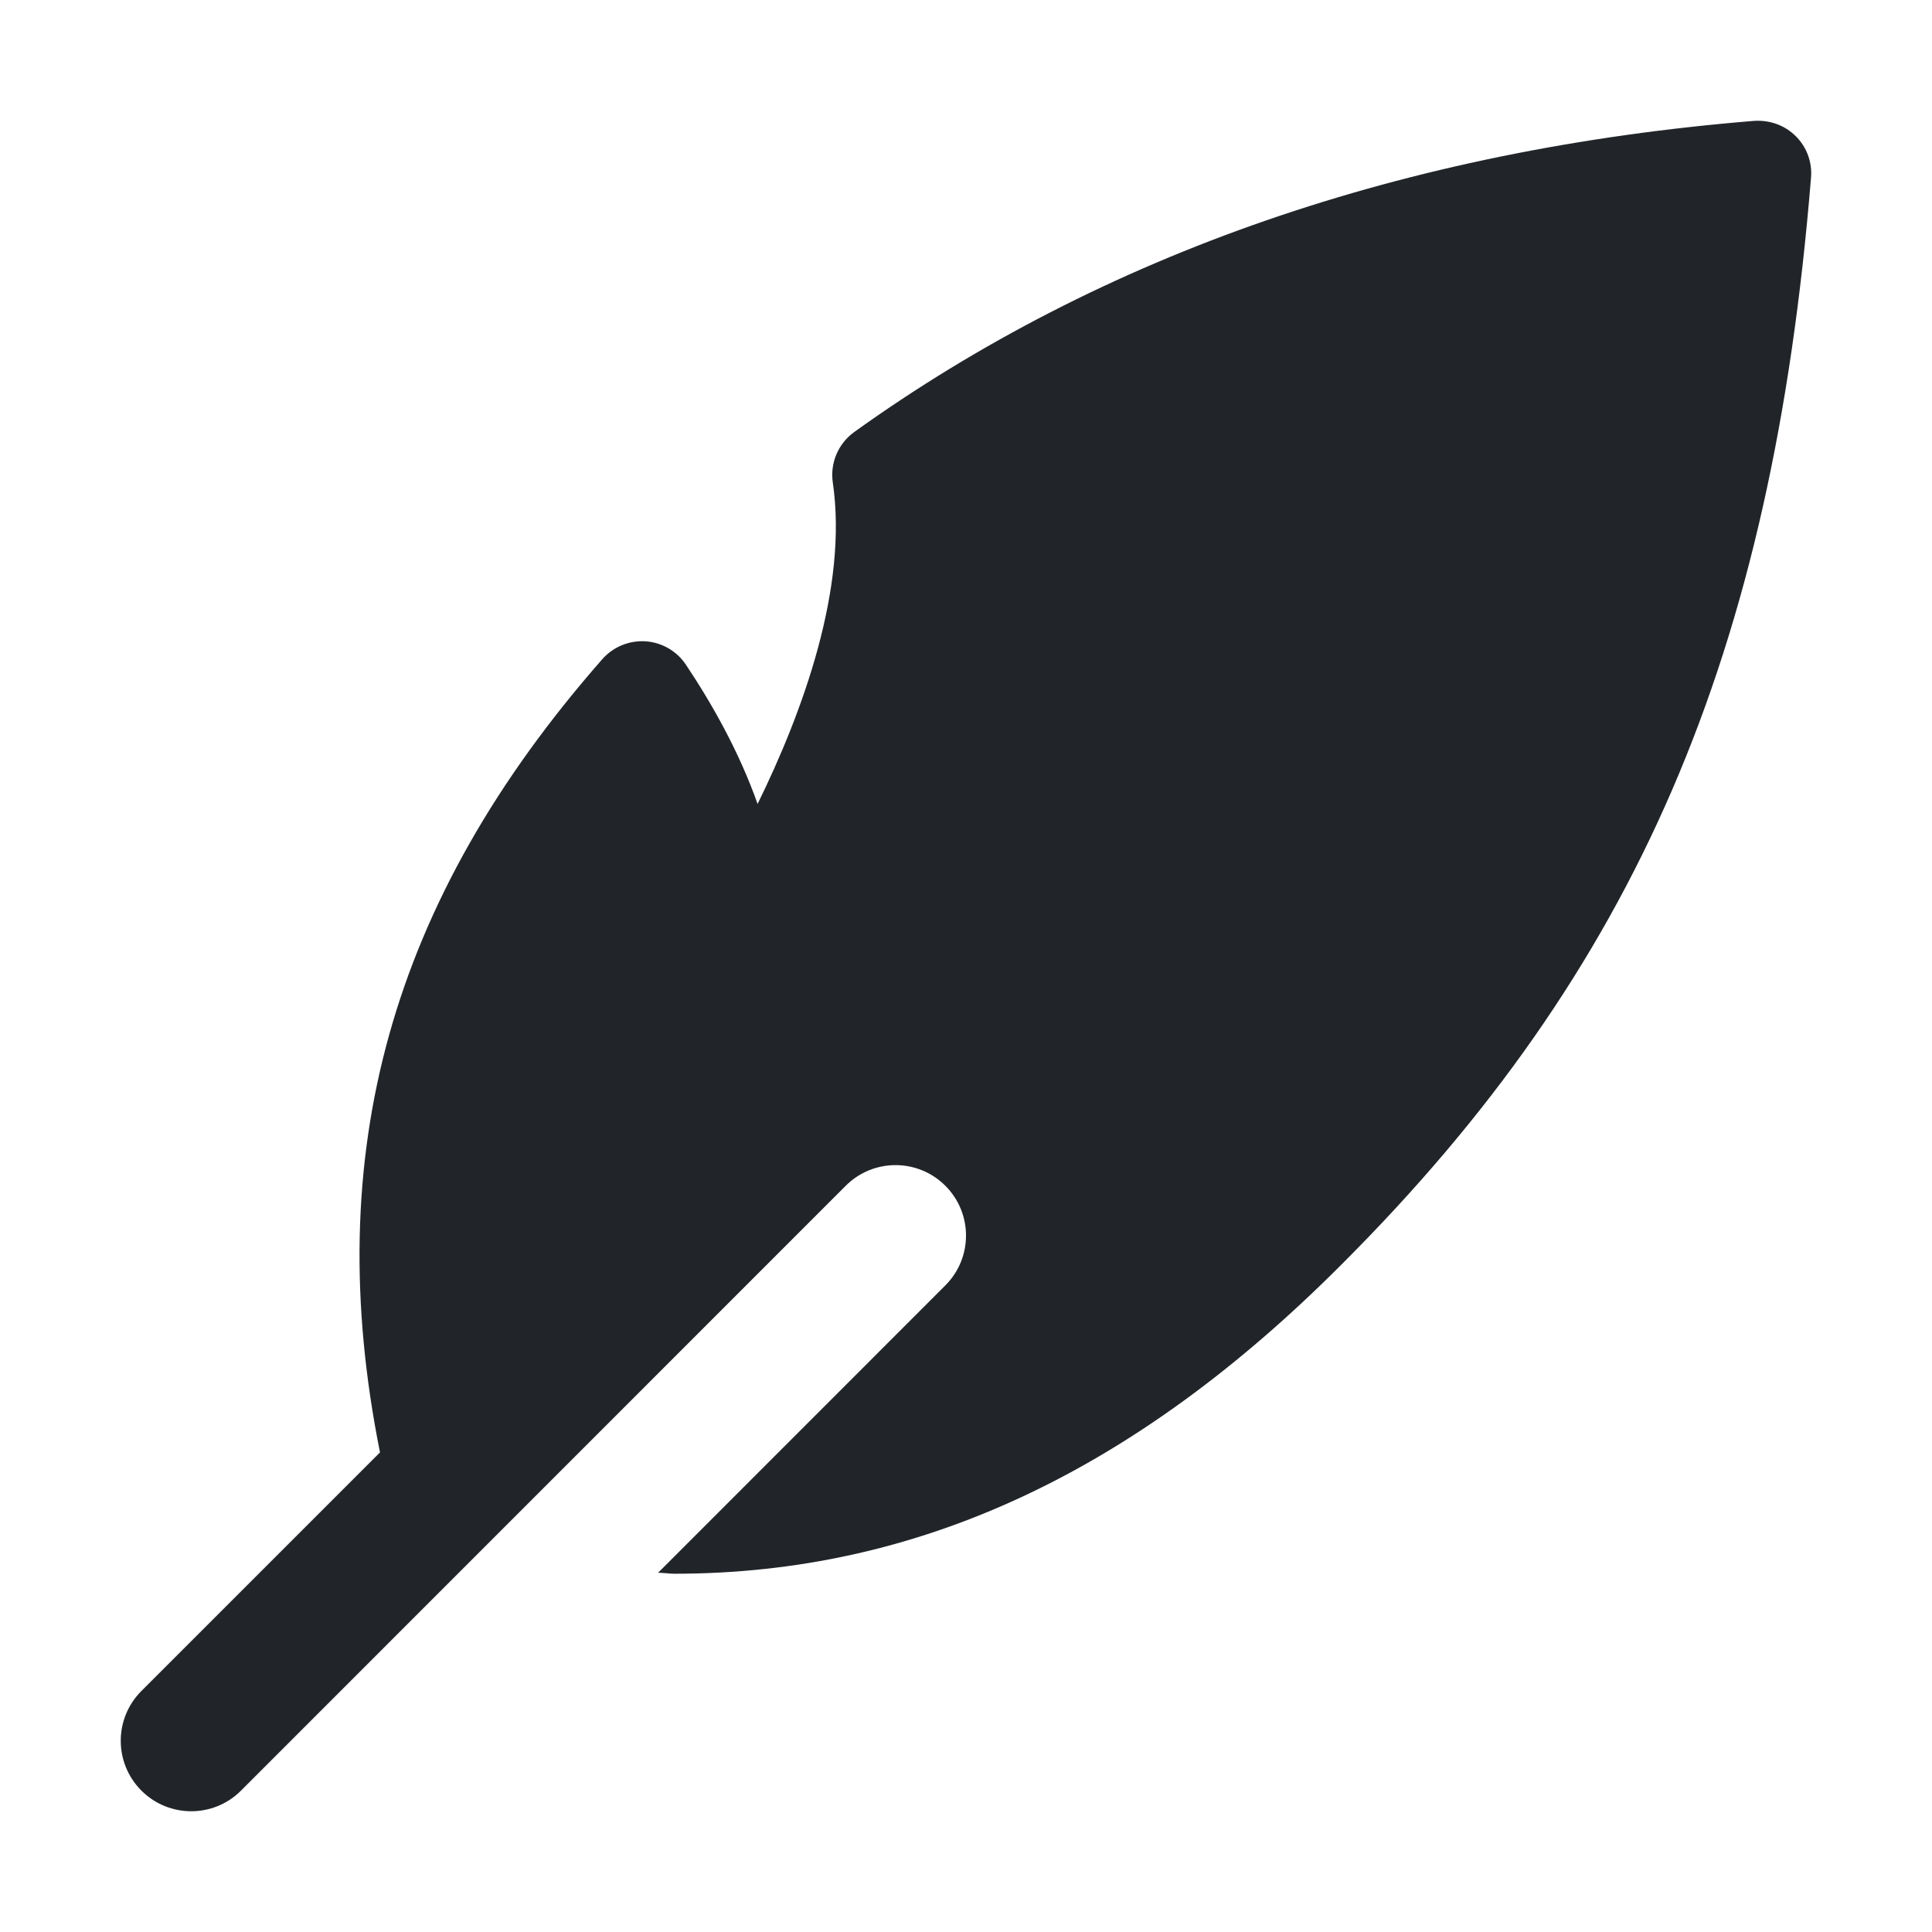 <svg width="16" height="16" viewBox="0 0 16 16" fill="none" xmlns="http://www.w3.org/2000/svg">
<path d="M14.872 1.128C14.781 1.037 14.657 0.993 14.527 1.001C11.635 1.237 9.128 2.104 7.074 3.578C6.941 3.674 6.873 3.836 6.897 3.997C7.024 4.867 6.649 5.894 6.274 6.658C6.121 6.224 5.895 5.826 5.68 5.504C5.604 5.391 5.481 5.32 5.345 5.311C5.209 5.303 5.078 5.357 4.988 5.459C3.233 7.458 2.652 9.558 3.147 12.028L1.171 14.004C0.943 14.232 0.943 14.601 1.171 14.829C1.285 14.943 1.434 15 1.584 15C1.733 15 1.882 14.943 1.996 14.829L7.004 9.82C7.232 9.592 7.601 9.592 7.829 9.82C8.057 10.048 8.057 10.417 7.829 10.645L5.45 13.025C5.495 13.025 5.541 13.033 5.586 13.033C7.601 13.033 9.393 12.194 11.112 10.47C13.551 8.032 14.676 5.425 14.998 1.472C15.009 1.344 14.963 1.218 14.872 1.128Z" fill="#212529"/>
</svg>

